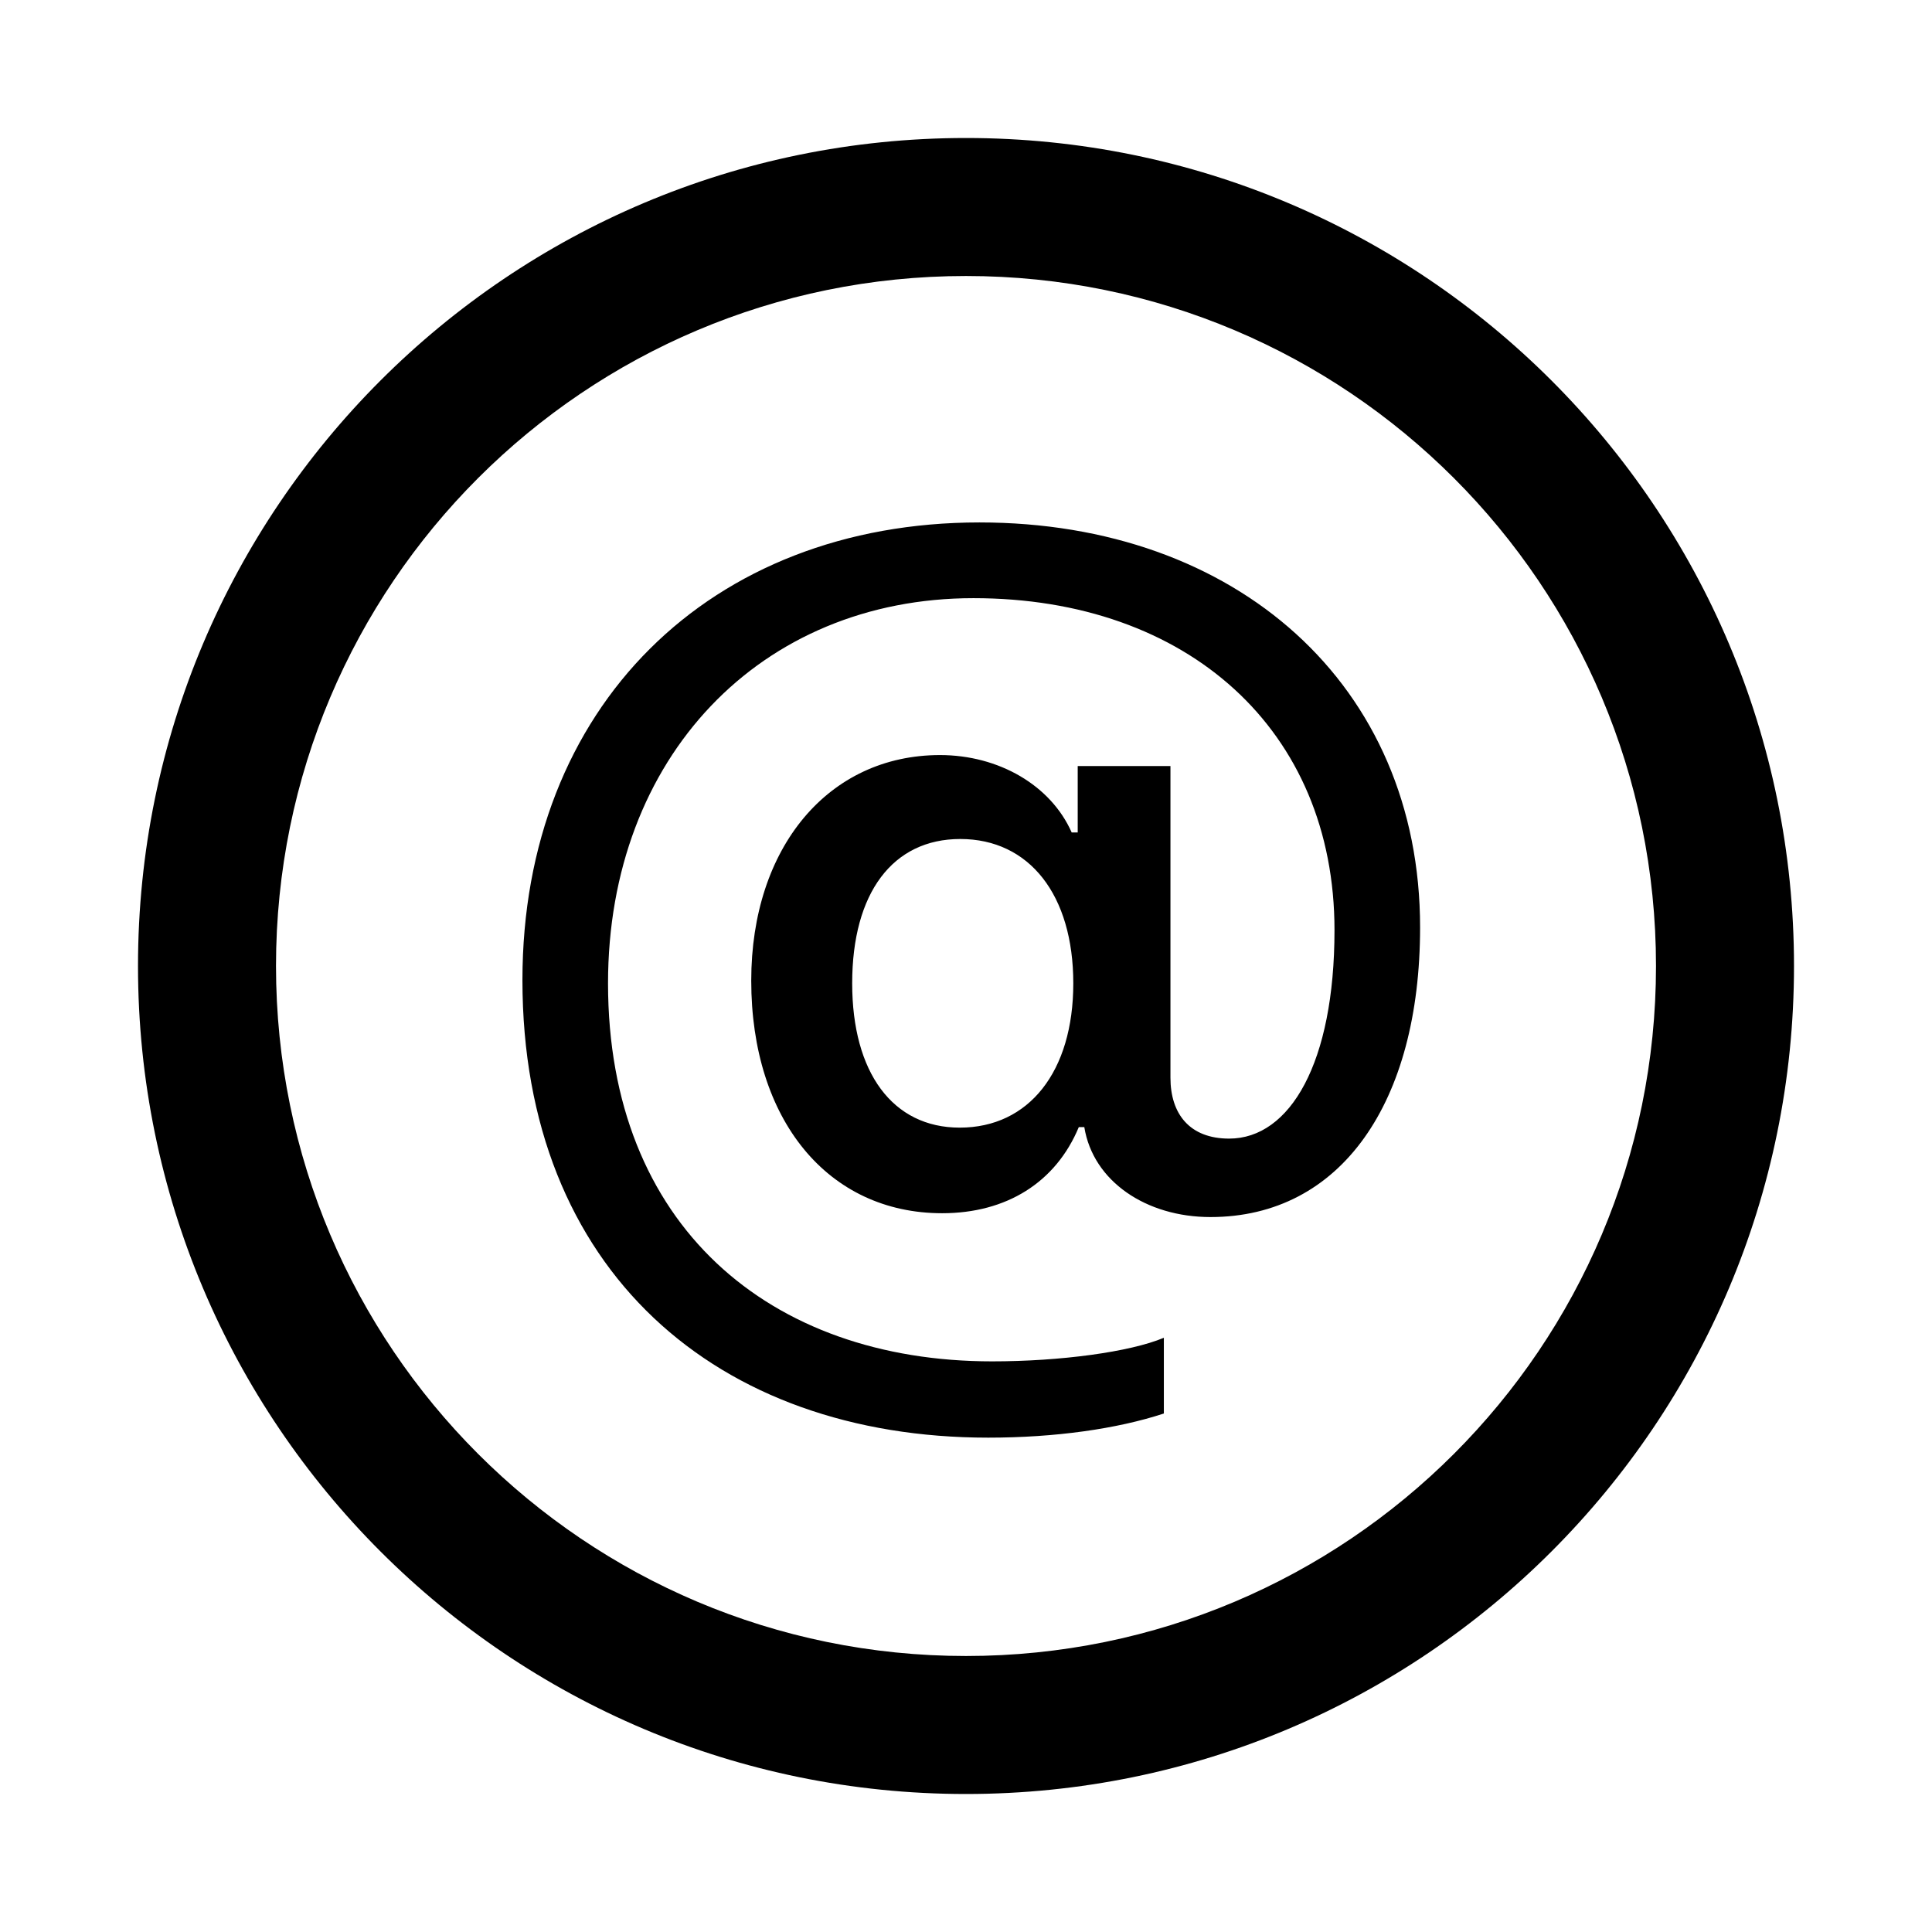 <svg xmlns="http://www.w3.org/2000/svg" width="56" height="56" viewBox="0 0 56 56">
  <path d="M24,0 C37.255,0 48,10.745 48,24 C48,37.255 37.255,48 24,48 C10.745,48 0,37.255 0,24 C0,10.745 10.745,0 24,0 Z M24,4 C12.954,4 4,12.954 4,24 C4,35.046 12.954,44 24,44 C35.046,44 44,35.046 44,24 C44,12.954 35.046,4 24,4 Z M24.391,11.143 C31.834,11.143 37.162,15.85 37.162,22.88 C37.162,27.953 34.872,31.277 31.086,31.277 C29.226,31.277 27.683,30.244 27.429,28.669 L27.27,28.669 C26.602,30.275 25.17,31.166 23.309,31.166 C20.001,31.166 17.775,28.462 17.775,24.423 C17.775,20.558 20.017,17.886 23.246,17.886 C24.948,17.886 26.458,18.761 27.063,20.129 L27.238,20.129 L27.238,18.204 L29.926,18.204 L29.926,27.238 C29.926,28.287 30.482,29.003 31.627,29.003 C33.393,29.003 34.681,26.808 34.681,22.96 C34.681,17.17 30.434,13.338 24.216,13.338 C18.045,13.338 13.624,17.95 13.624,24.502 C13.624,31.516 18.3,35.46 24.757,35.46 C26.729,35.46 28.749,35.19 29.735,34.776 L29.735,36.971 C28.383,37.416 26.586,37.671 24.645,37.671 C16.789,37.671 11.143,32.836 11.143,24.407 C11.143,16.487 16.582,11.143 24.391,11.143 Z M23.834,20.319 C21.878,20.319 20.701,21.878 20.701,24.502 C20.701,27.095 21.878,28.685 23.818,28.685 C25.822,28.685 27.11,27.063 27.11,24.502 C27.11,21.942 25.838,20.319 23.834,20.319 Z" transform="translate(4 4)"/>
</svg>
